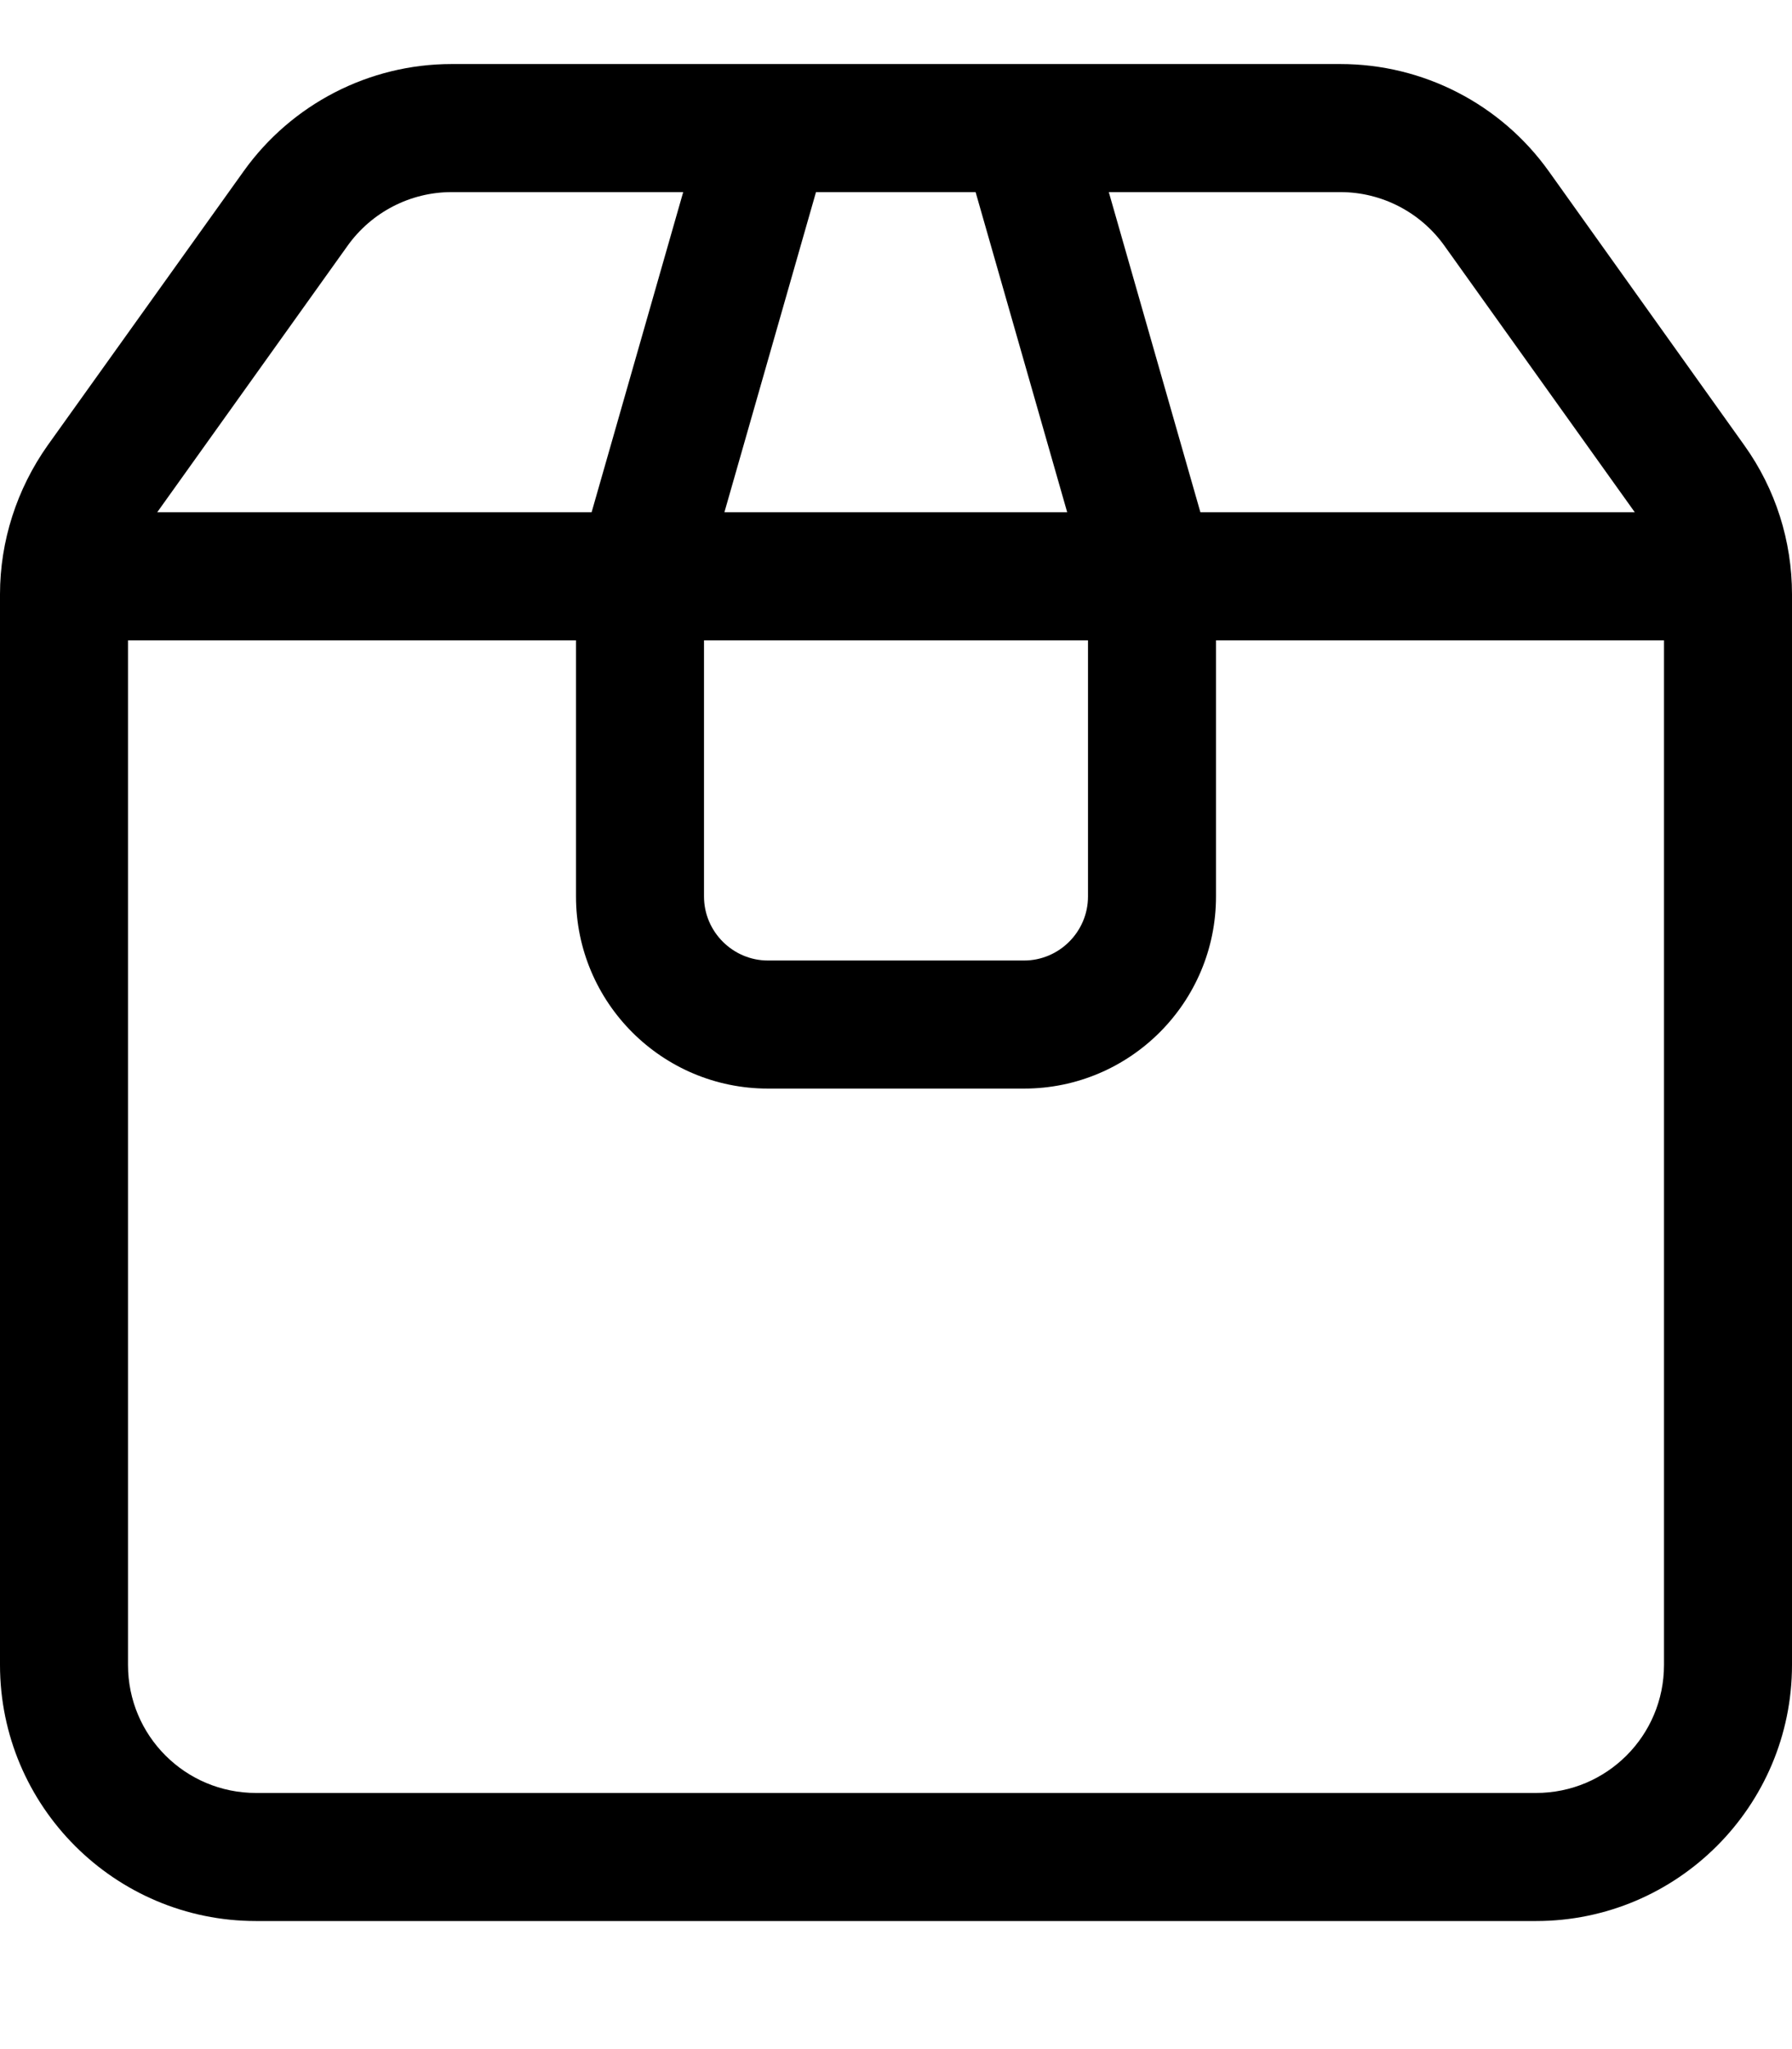 <svg xmlns="http://www.w3.org/2000/svg" viewBox="0 0 448 512"><!--! Font Awesome Pro 7.0.0 by @fontawesome - https://fontawesome.com License - https://fontawesome.com/license (Commercial License) Copyright 2025 Fonticons, Inc. --><path fill="currentColor" d="M416 416l0-256-112 0 0 64c0 26.5-21.5 48-48 48l-64 0c-26.5 0-48-21.5-48-48l0-64-112 0 0 256c0 17.7 14.3 32 32 32l320 0c17.7 0 32-14.3 32-32zM176 160l0 64c0 8.8 7.2 16 16 16l64 0c8.8 0 16-7.2 16-16l0-64-96 0zm90.8-32l-22.9-80-39.9 0-22.9 80 85.6 0zm33.3 0l108.6 0-47.6-66.6c-6-8.4-15.7-13.4-26-13.4l-57.9 0 22.9 80zm-32-112l67 0c20.7 0 40.1 10 52.1 26.8l48.9 68.5c7.8 10.9 11.9 23.9 11.9 37.2L448 416c0 35.3-28.7 64-64 64L64 480c-35.3 0-64-28.7-64-64L0 148.5c0-13.3 4.2-26.3 11.9-37.2L60.9 42.8C72.9 26 92.3 16 112.9 16l155.1 0zM170.8 48l-57.9 0c-10.3 0-20 5-26 13.4l-47.6 66.6 108.6 0 22.9-80z"/></svg>